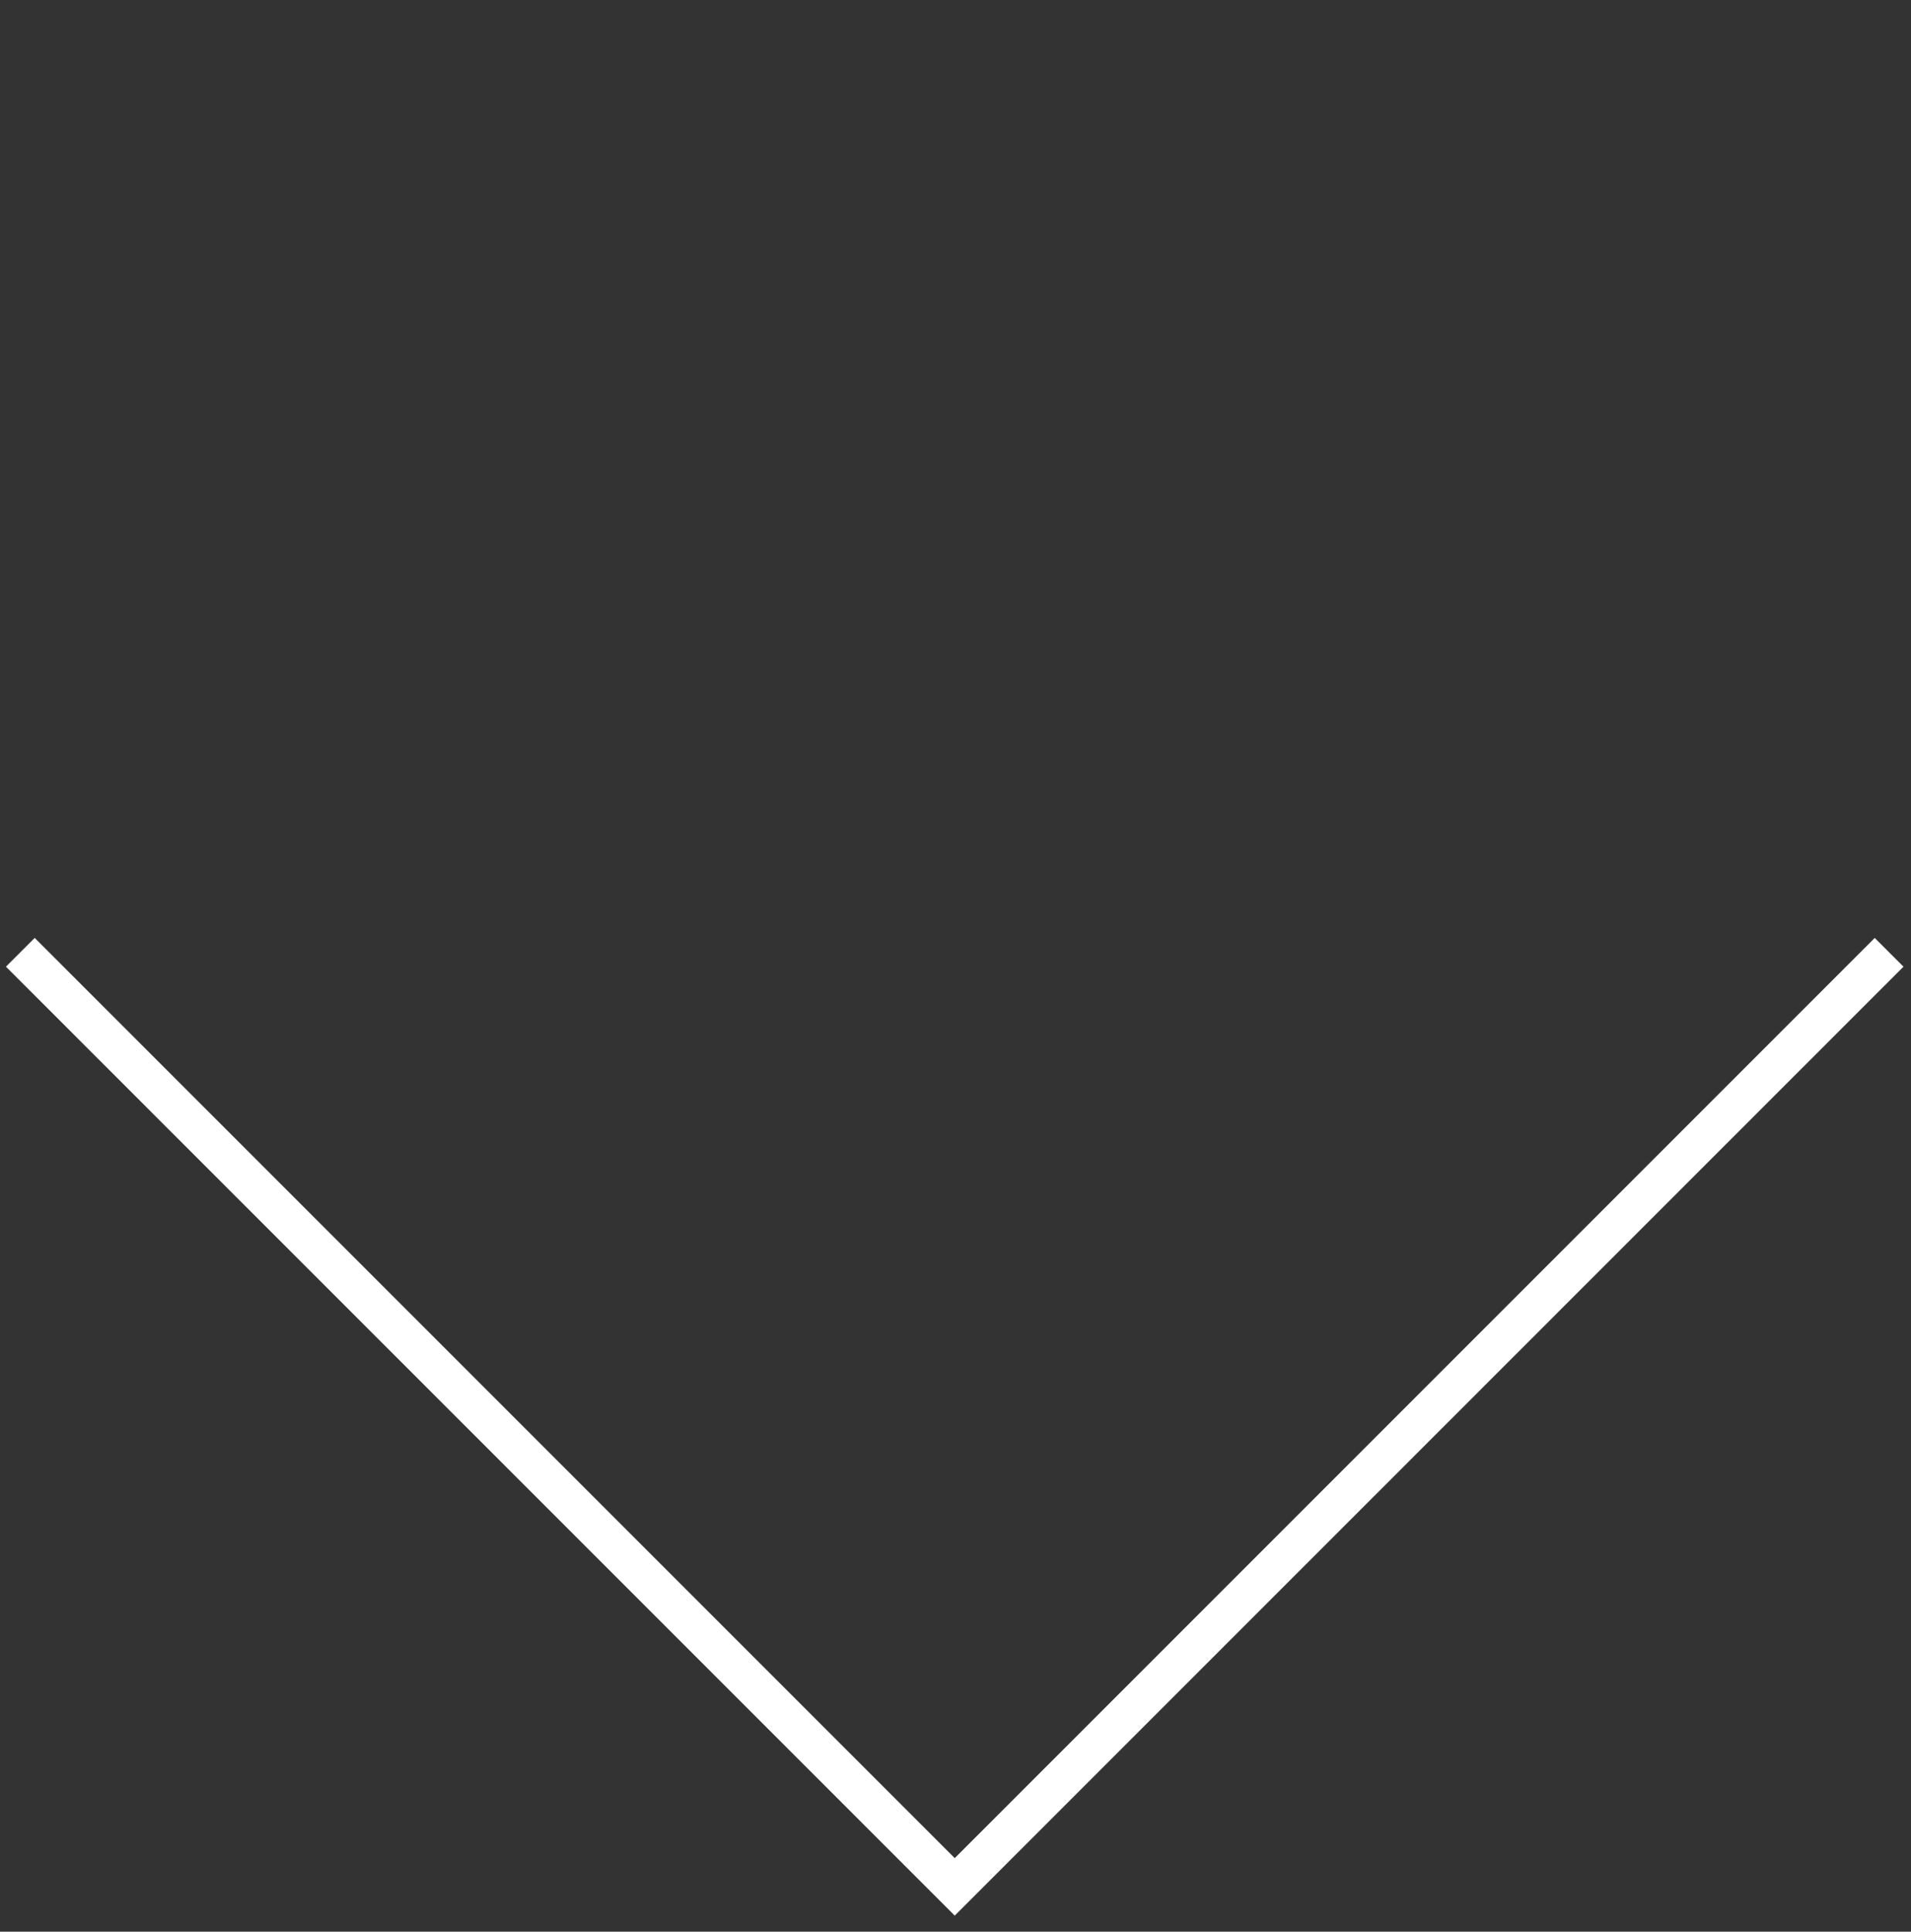 <?xml version="1.0" encoding="UTF-8"?> <svg xmlns="http://www.w3.org/2000/svg" width="94" height="95" viewBox="0 0 94 95" fill="none"><rect x="0" y="0" width="94" height="95" fill="#333333" stroke="none"/> <path d="M1 46.834L46.962 92.796L92.924 46.834" stroke="white" stroke-width="2"></path> </svg> 